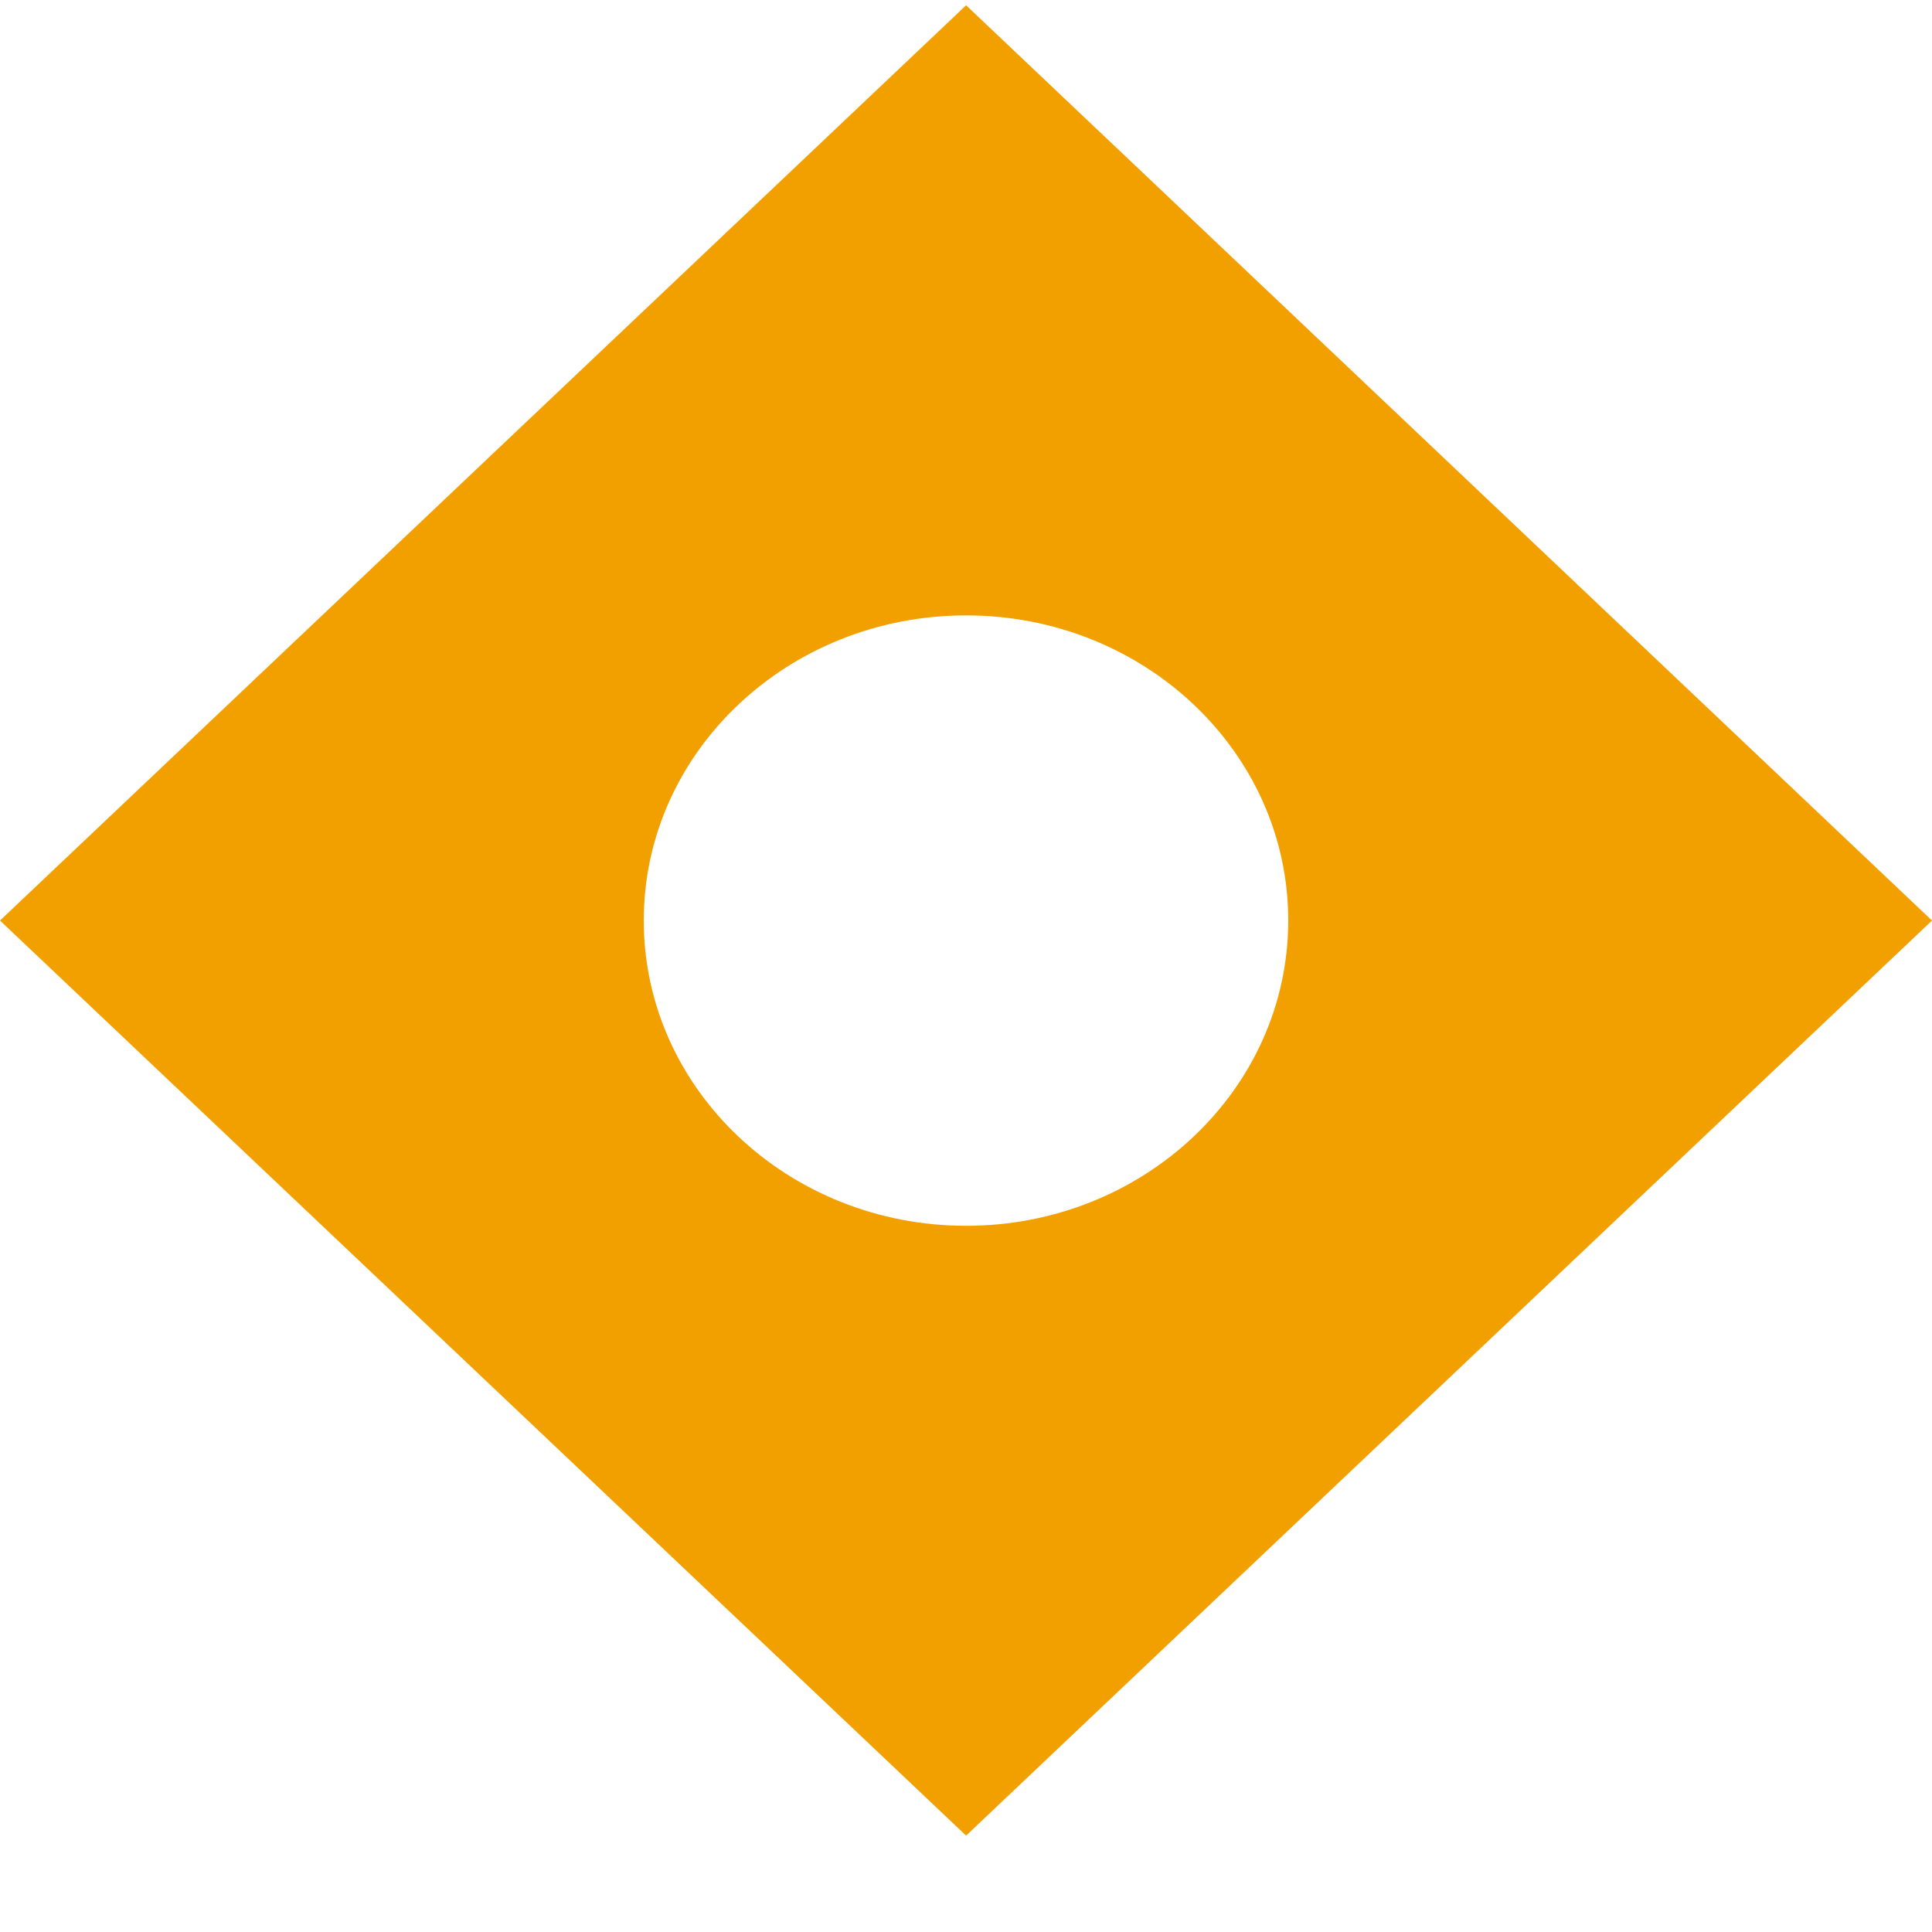 <svg width="19" height="19" viewBox="0 0 19 19" fill="none" xmlns="http://www.w3.org/2000/svg">
<g clip-path="url(#clip0_850_1328)">
<path d="M9.501 0.052L0 9.053L9.501 18.052L19 9.053L9.501 0.052ZM9.501 12.055C7.751 12.055 6.331 10.711 6.331 9.053C6.331 7.395 7.751 6.052 9.501 6.052C11.251 6.052 12.669 7.395 12.669 9.053C12.669 10.711 11.249 12.055 9.501 12.055Z" fill="#F2A000"/>
</g>
<defs>
<clipPath id="clip0_850_1328">
<rect width="19" height="18" fill="white" transform="translate(0 0.052)"/>
</clipPath>
</defs>
</svg>
